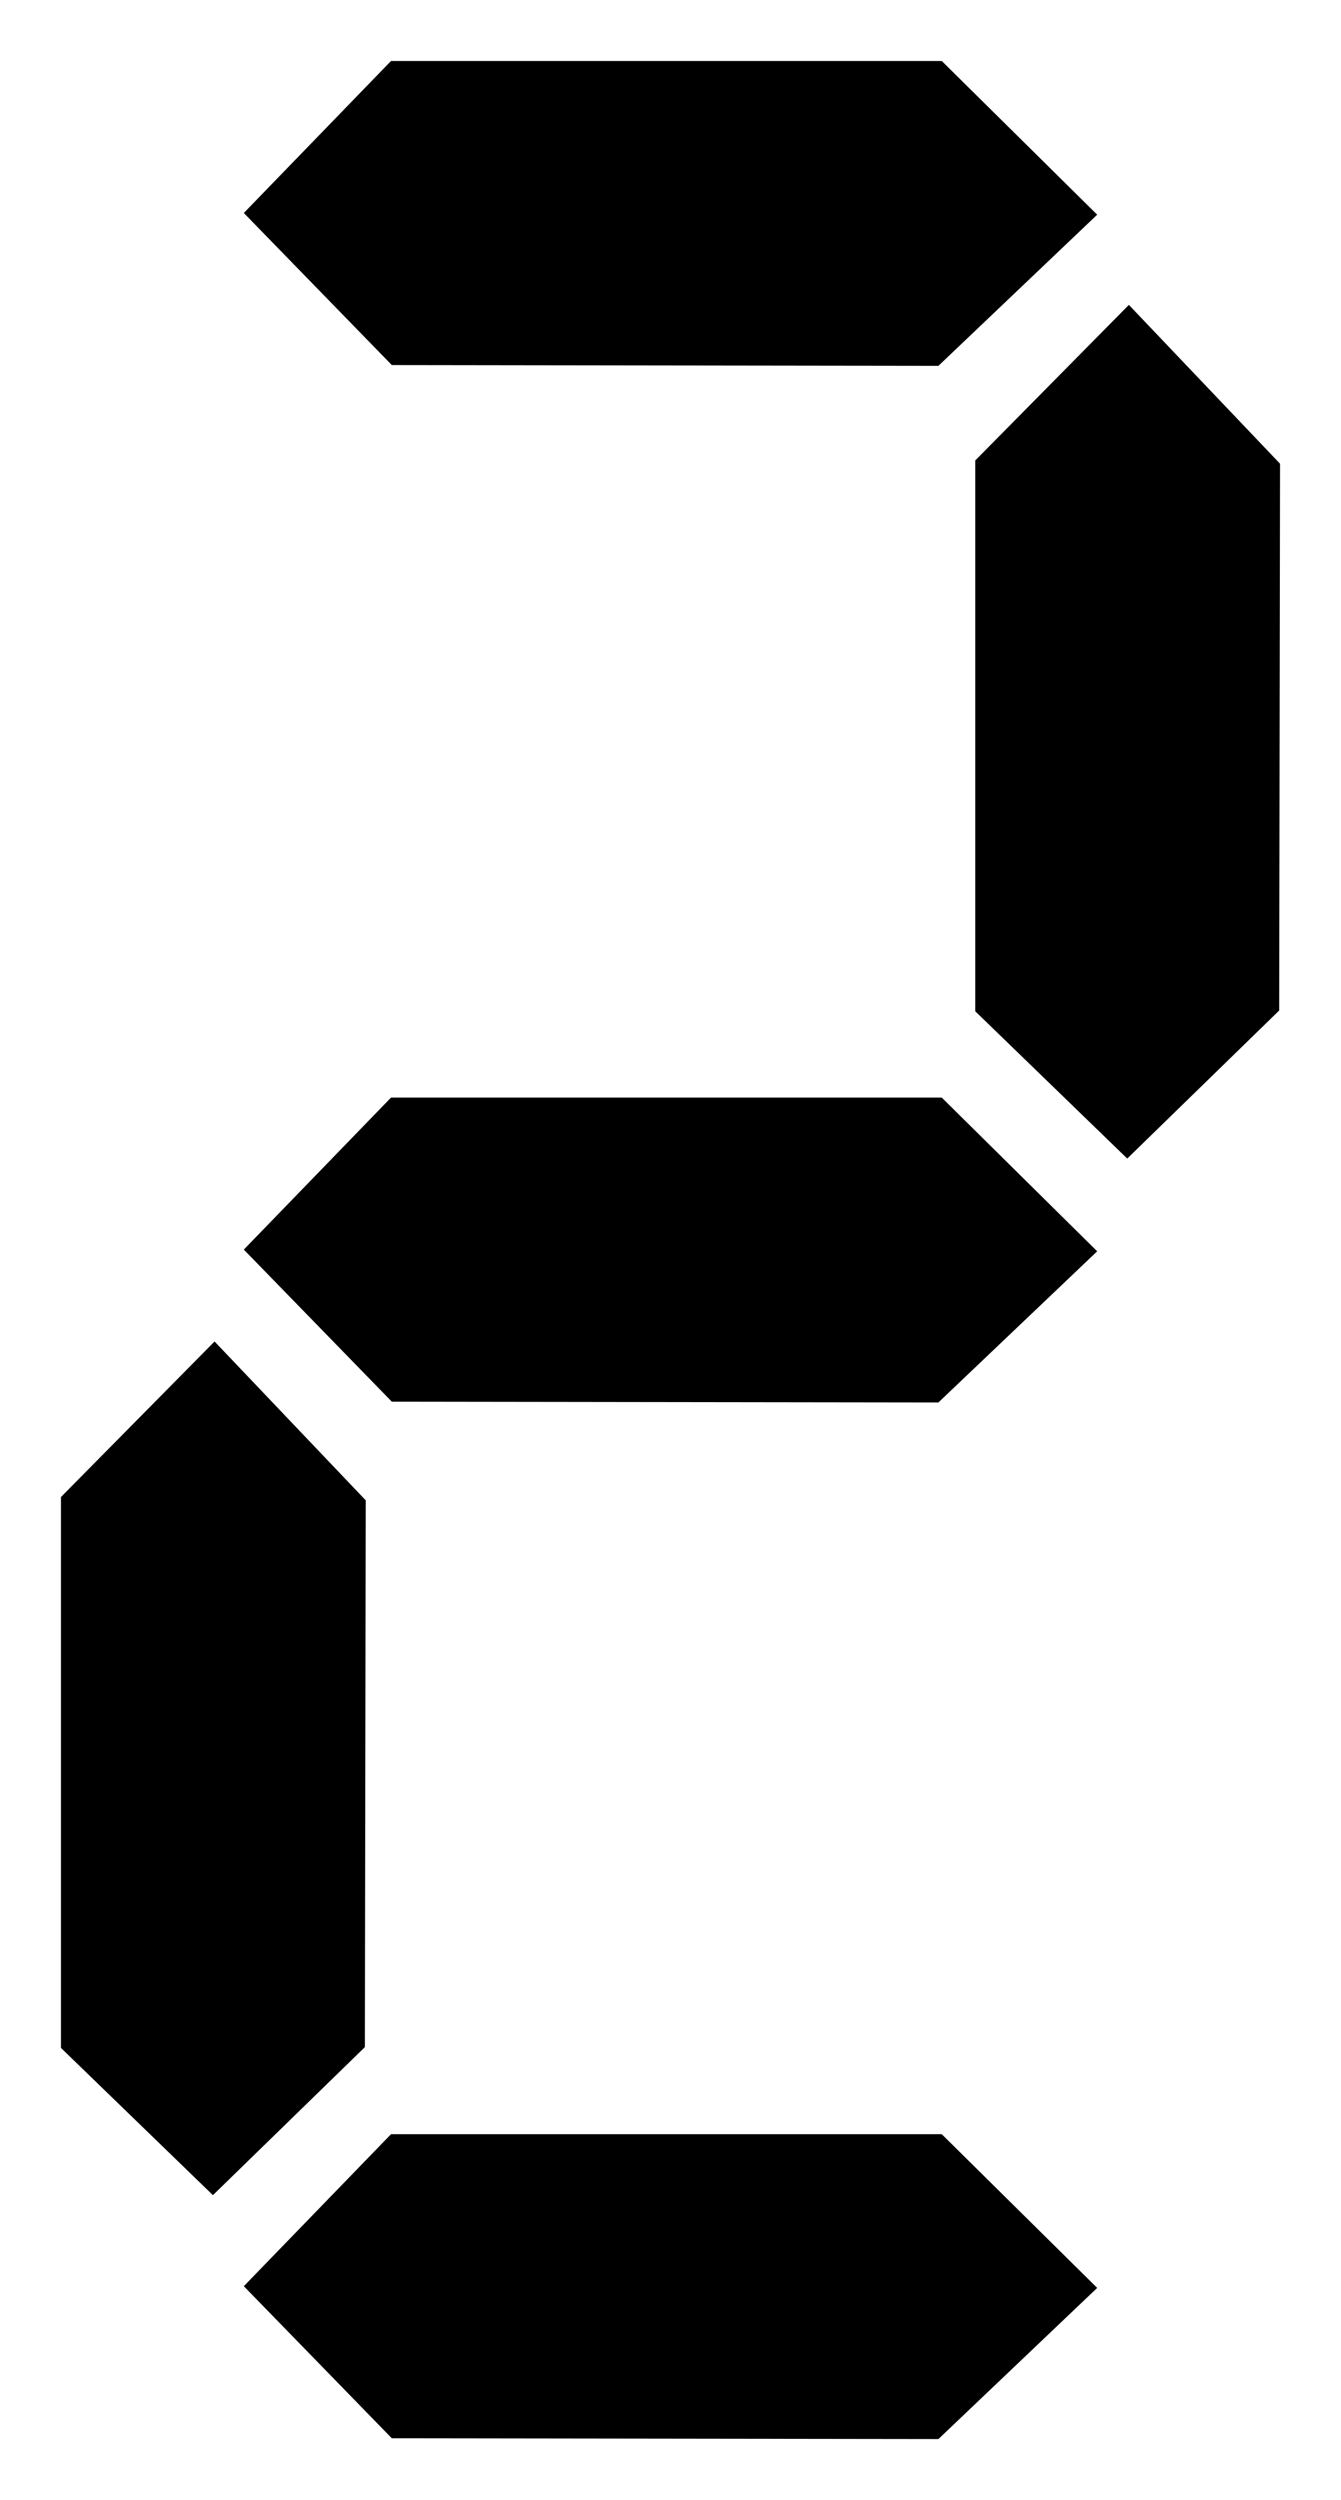 <?xml version="1.0" encoding="UTF-8" standalone="no"?>
<!-- Created with Inkscape (http://www.inkscape.org/) -->
<svg
   xmlns:dc="http://purl.org/dc/elements/1.1/"
   xmlns:cc="http://web.resource.org/cc/"
   xmlns:rdf="http://www.w3.org/1999/02/22-rdf-syntax-ns#"
   xmlns:svg="http://www.w3.org/2000/svg"
   xmlns="http://www.w3.org/2000/svg"
   xmlns:sodipodi="http://sodipodi.sourceforge.net/DTD/sodipodi-0.dtd"
   xmlns:inkscape="http://www.inkscape.org/namespaces/inkscape"
   width="22"
   height="41"
   id="svg2221"
   sodipodi:version="0.32"
   inkscape:version="0.45"
   version="1.0"
   sodipodi:docbase="C:\Documents and Settings\jordan\Desktop"
   sodipodi:docname="Seven-segment 1.svg"
   inkscape:output_extension="org.inkscape.output.svg.inkscape"
   sodipodi:modified="true">
  <defs
     id="defs2223" />
  <sodipodi:namedview
     id="base"
     pagecolor="#ffffff"
     bordercolor="#666666"
     borderopacity="1.0"
     gridtolerance="10000"
     guidetolerance="10"
     objecttolerance="10"
     inkscape:pageopacity="0.0"
     inkscape:pageshadow="2"
     inkscape:zoom="9.2195122"
     inkscape:cx="8.745516"
     inkscape:cy="22.928618"
     inkscape:document-units="px"
     inkscape:current-layer="layer1"
     showborder="true"
     borderlayer="false"
     inkscape:showpageshadow="false"
     inkscape:window-width="1024"
     inkscape:window-height="721"
     inkscape:window-x="-4"
     inkscape:window-y="-4" />
  <g
     inkscape:label="Layer 1"
     inkscape:groupmode="layer"
     id="layer1"
     transform="translate(-364,-511.862)">
    <path
       style="fill:#000000;fill-opacity:1;fill-rule:evenodd;stroke:none;stroke-width:1px;stroke-linecap:butt;stroke-linejoin:miter;stroke-opacity:1"
       d="M 367.52,533.862 L 370,536.467 L 369.986,545.434 L 367.493,547.862 L 365,545.447 L 365,536.413 L 367.52,533.862 z "
       id="path2287"
       sodipodi:nodetypes="ccccccc" />
    <path
       style="fill:#000000;fill-opacity:1;fill-rule:evenodd;stroke:none;stroke-width:1px;stroke-linecap:butt;stroke-linejoin:miter;stroke-opacity:1"
       d="M 382.52,516.862 L 385,519.467 L 384.986,528.434 L 382.493,530.862 L 380,528.447 L 380,519.413 L 382.52,516.862 z "
       id="path3260"
       sodipodi:nodetypes="ccccccc" />
    <path
       style="fill:#000000;fill-opacity:1;fill-rule:evenodd;stroke:none;stroke-width:1px;stroke-linecap:butt;stroke-linejoin:miter;stroke-opacity:1"
       d="M 382,532.383 L 379.395,534.862 L 370.428,534.849 L 368,532.355 L 370.415,529.862 L 379.45,529.862 L 382,532.383 z "
       id="path3264"
       sodipodi:nodetypes="ccccccc" />
    <path
       style="fill:#000000;fill-opacity:1;fill-rule:evenodd;stroke:none;stroke-width:1px;stroke-linecap:butt;stroke-linejoin:miter;stroke-opacity:1"
       d="M 382,515.383 L 379.395,517.862 L 370.428,517.849 L 368,515.355 L 370.415,512.862 L 379.45,512.862 L 382,515.383 z "
       id="path3266"
       sodipodi:nodetypes="ccccccc" />
    <path
       style="fill:#000000;fill-opacity:1;fill-rule:evenodd;stroke:none;stroke-width:1px;stroke-linecap:butt;stroke-linejoin:miter;stroke-opacity:1"
       d="M 382,549.383 L 379.395,551.862 L 370.428,551.849 L 368,549.355 L 370.415,546.862 L 379.45,546.862 L 382,549.383 z "
       id="path3268"
       sodipodi:nodetypes="ccccccc" />
  </g>
</svg>
